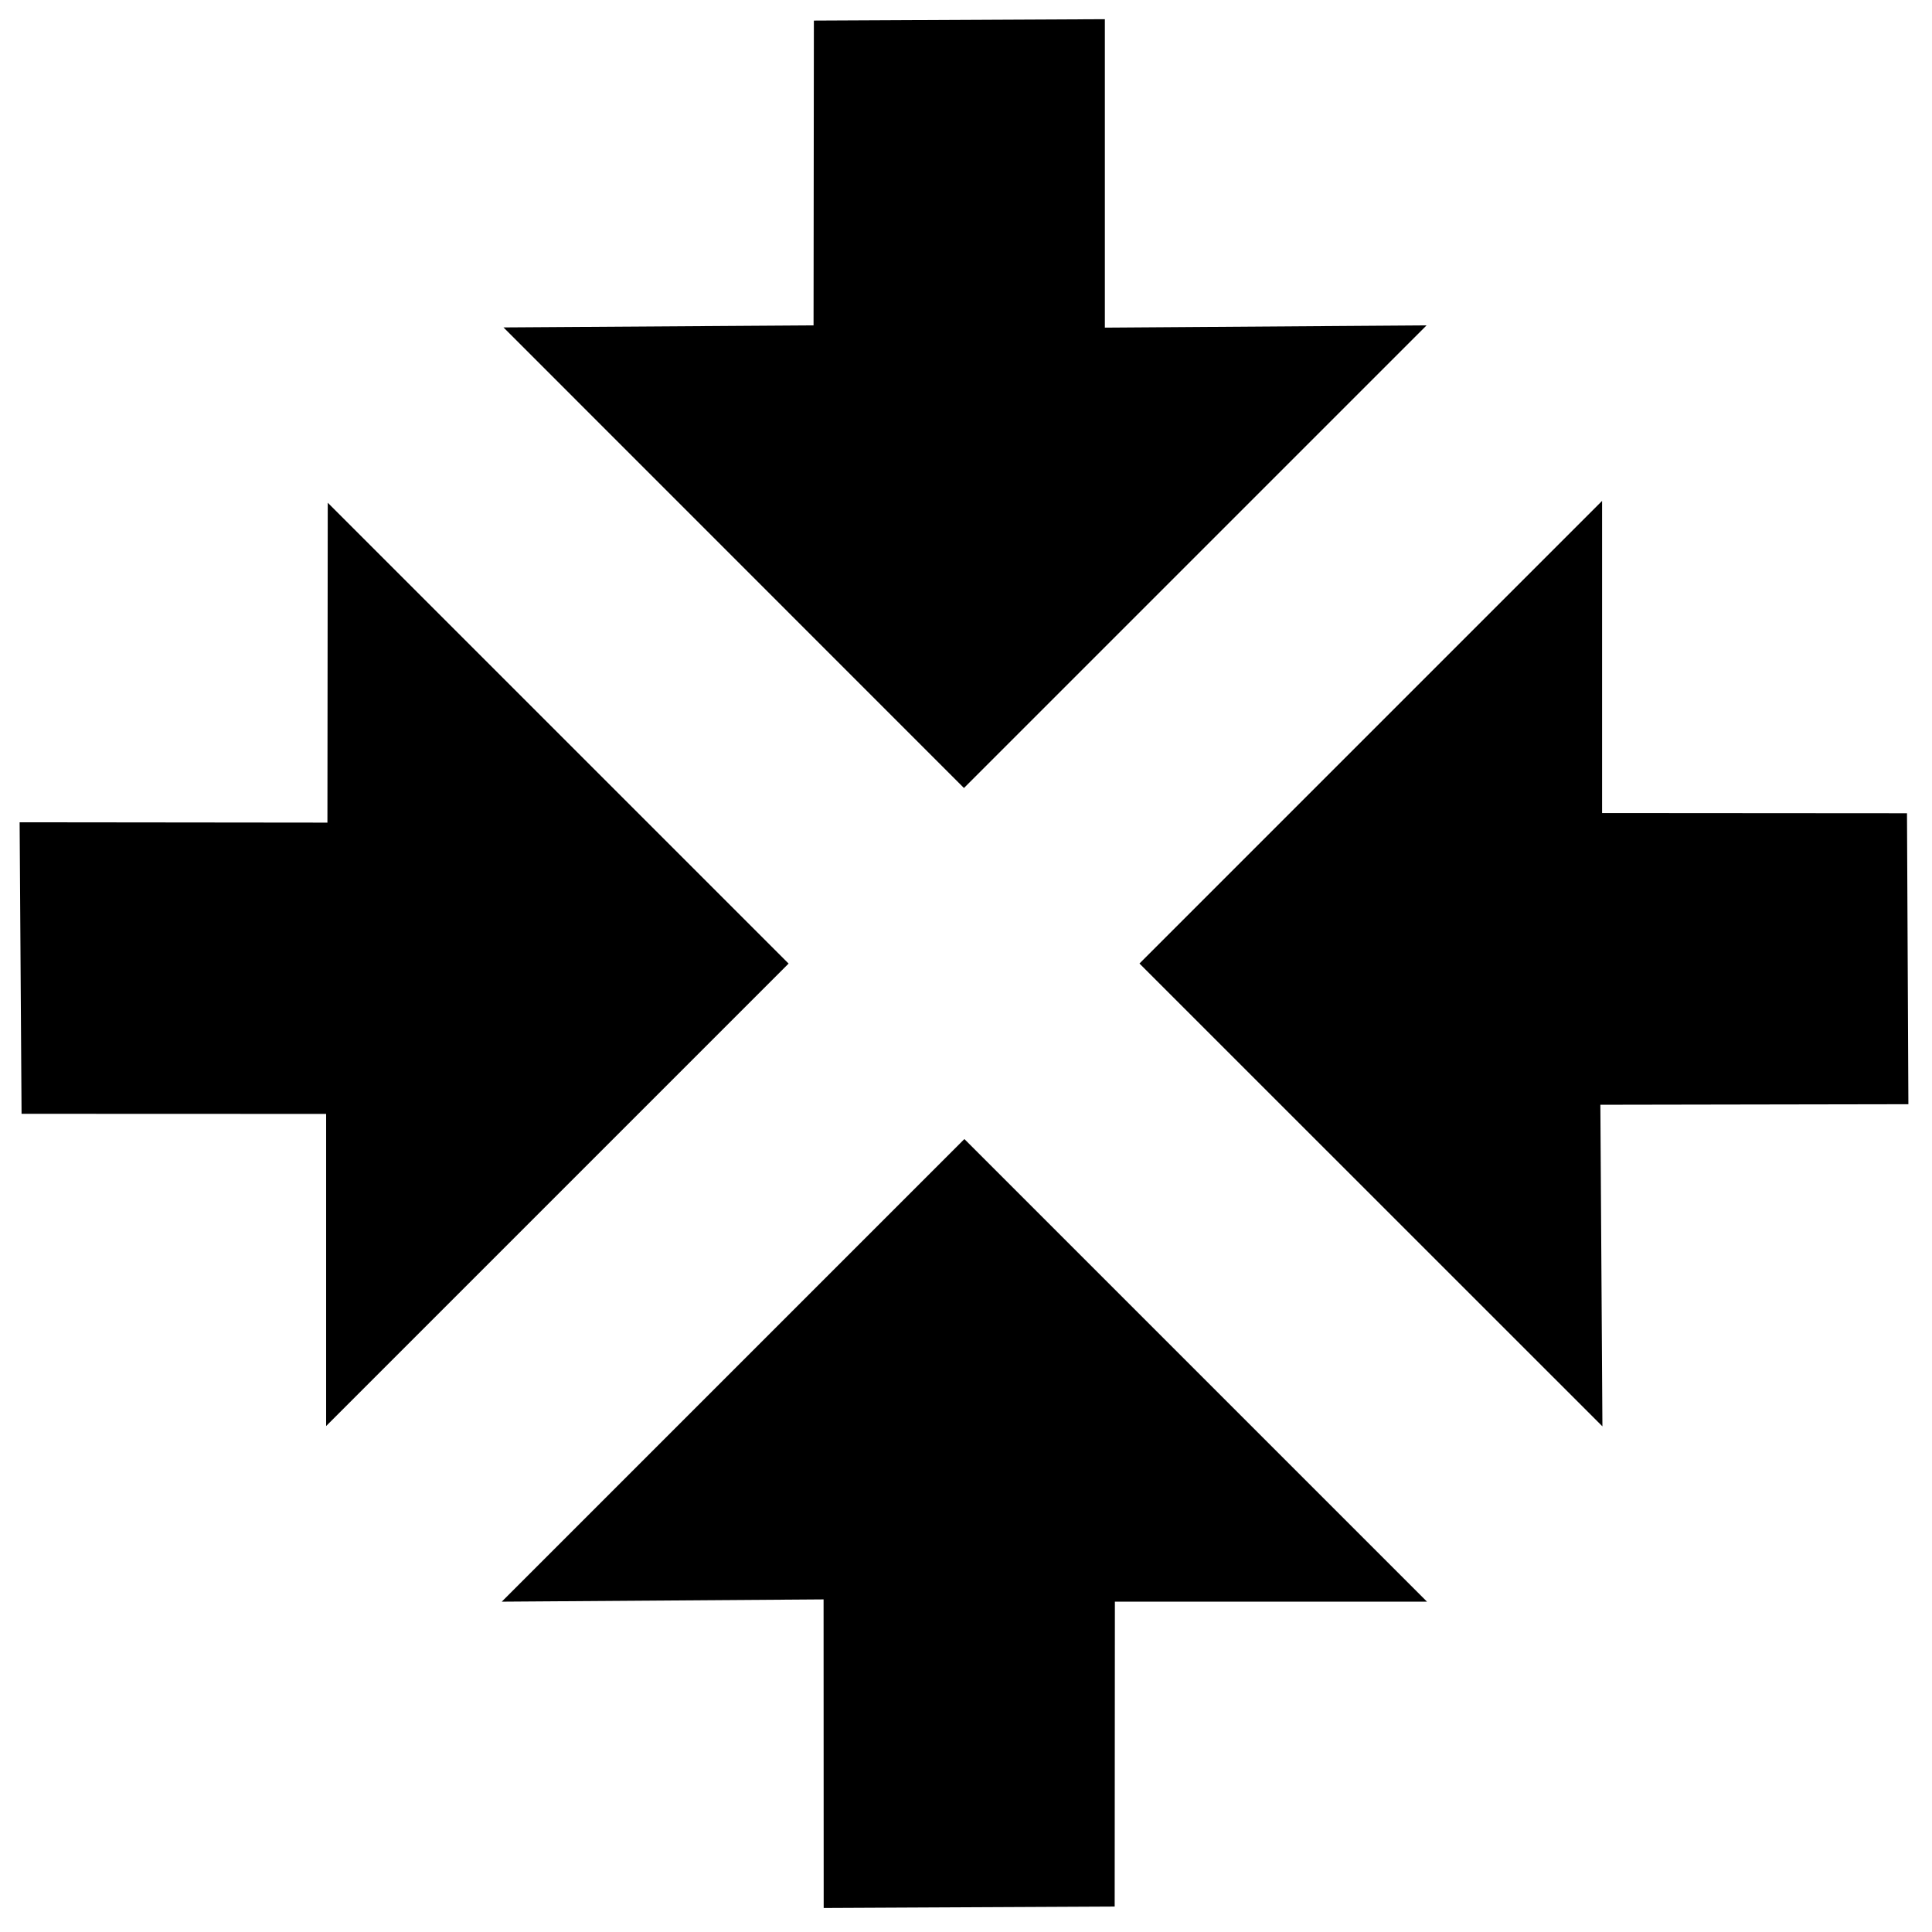 <?xml version="1.0" encoding="utf-8"?>


<svg fill="#000000" height="800px" width="800px" version="1.1" id="Layer_1" xmlns="http://www.w3.org/2000/svg" xmlns:xlink="http://www.w3.org/1999/xlink" 
	 viewBox="0 0 1792 1792" xml:space="preserve">
<path d="M731.6,893.6l-429.1,429.1l0-289.5l-282.5-0.1l-1.8-270.4l285.5,0.3l0.3-296.7l427.4,427.4L731.6,893.6z"/>
<path d="M763.9,1483.5l-298.5,2.1l429.1-429.1l429.1,429.1h-289.5l-0.2,282.8l-269.9,1.3L763.9,1483.5z"/>
<path d="M1024.7,303.9l298.5-2.1L894.1,730.9L467,303.7l287.6-1.9l0.3-282.7l269.9-1.3V303.9z"/>
<path d="M1056.9,893.7l429.1-429.1l0,289.5l282.8,0.2l1.3,269.9l-285.7,0.5l1.9,298.3L1056.9,893.7L1056.9,893.7z"/>
</svg>